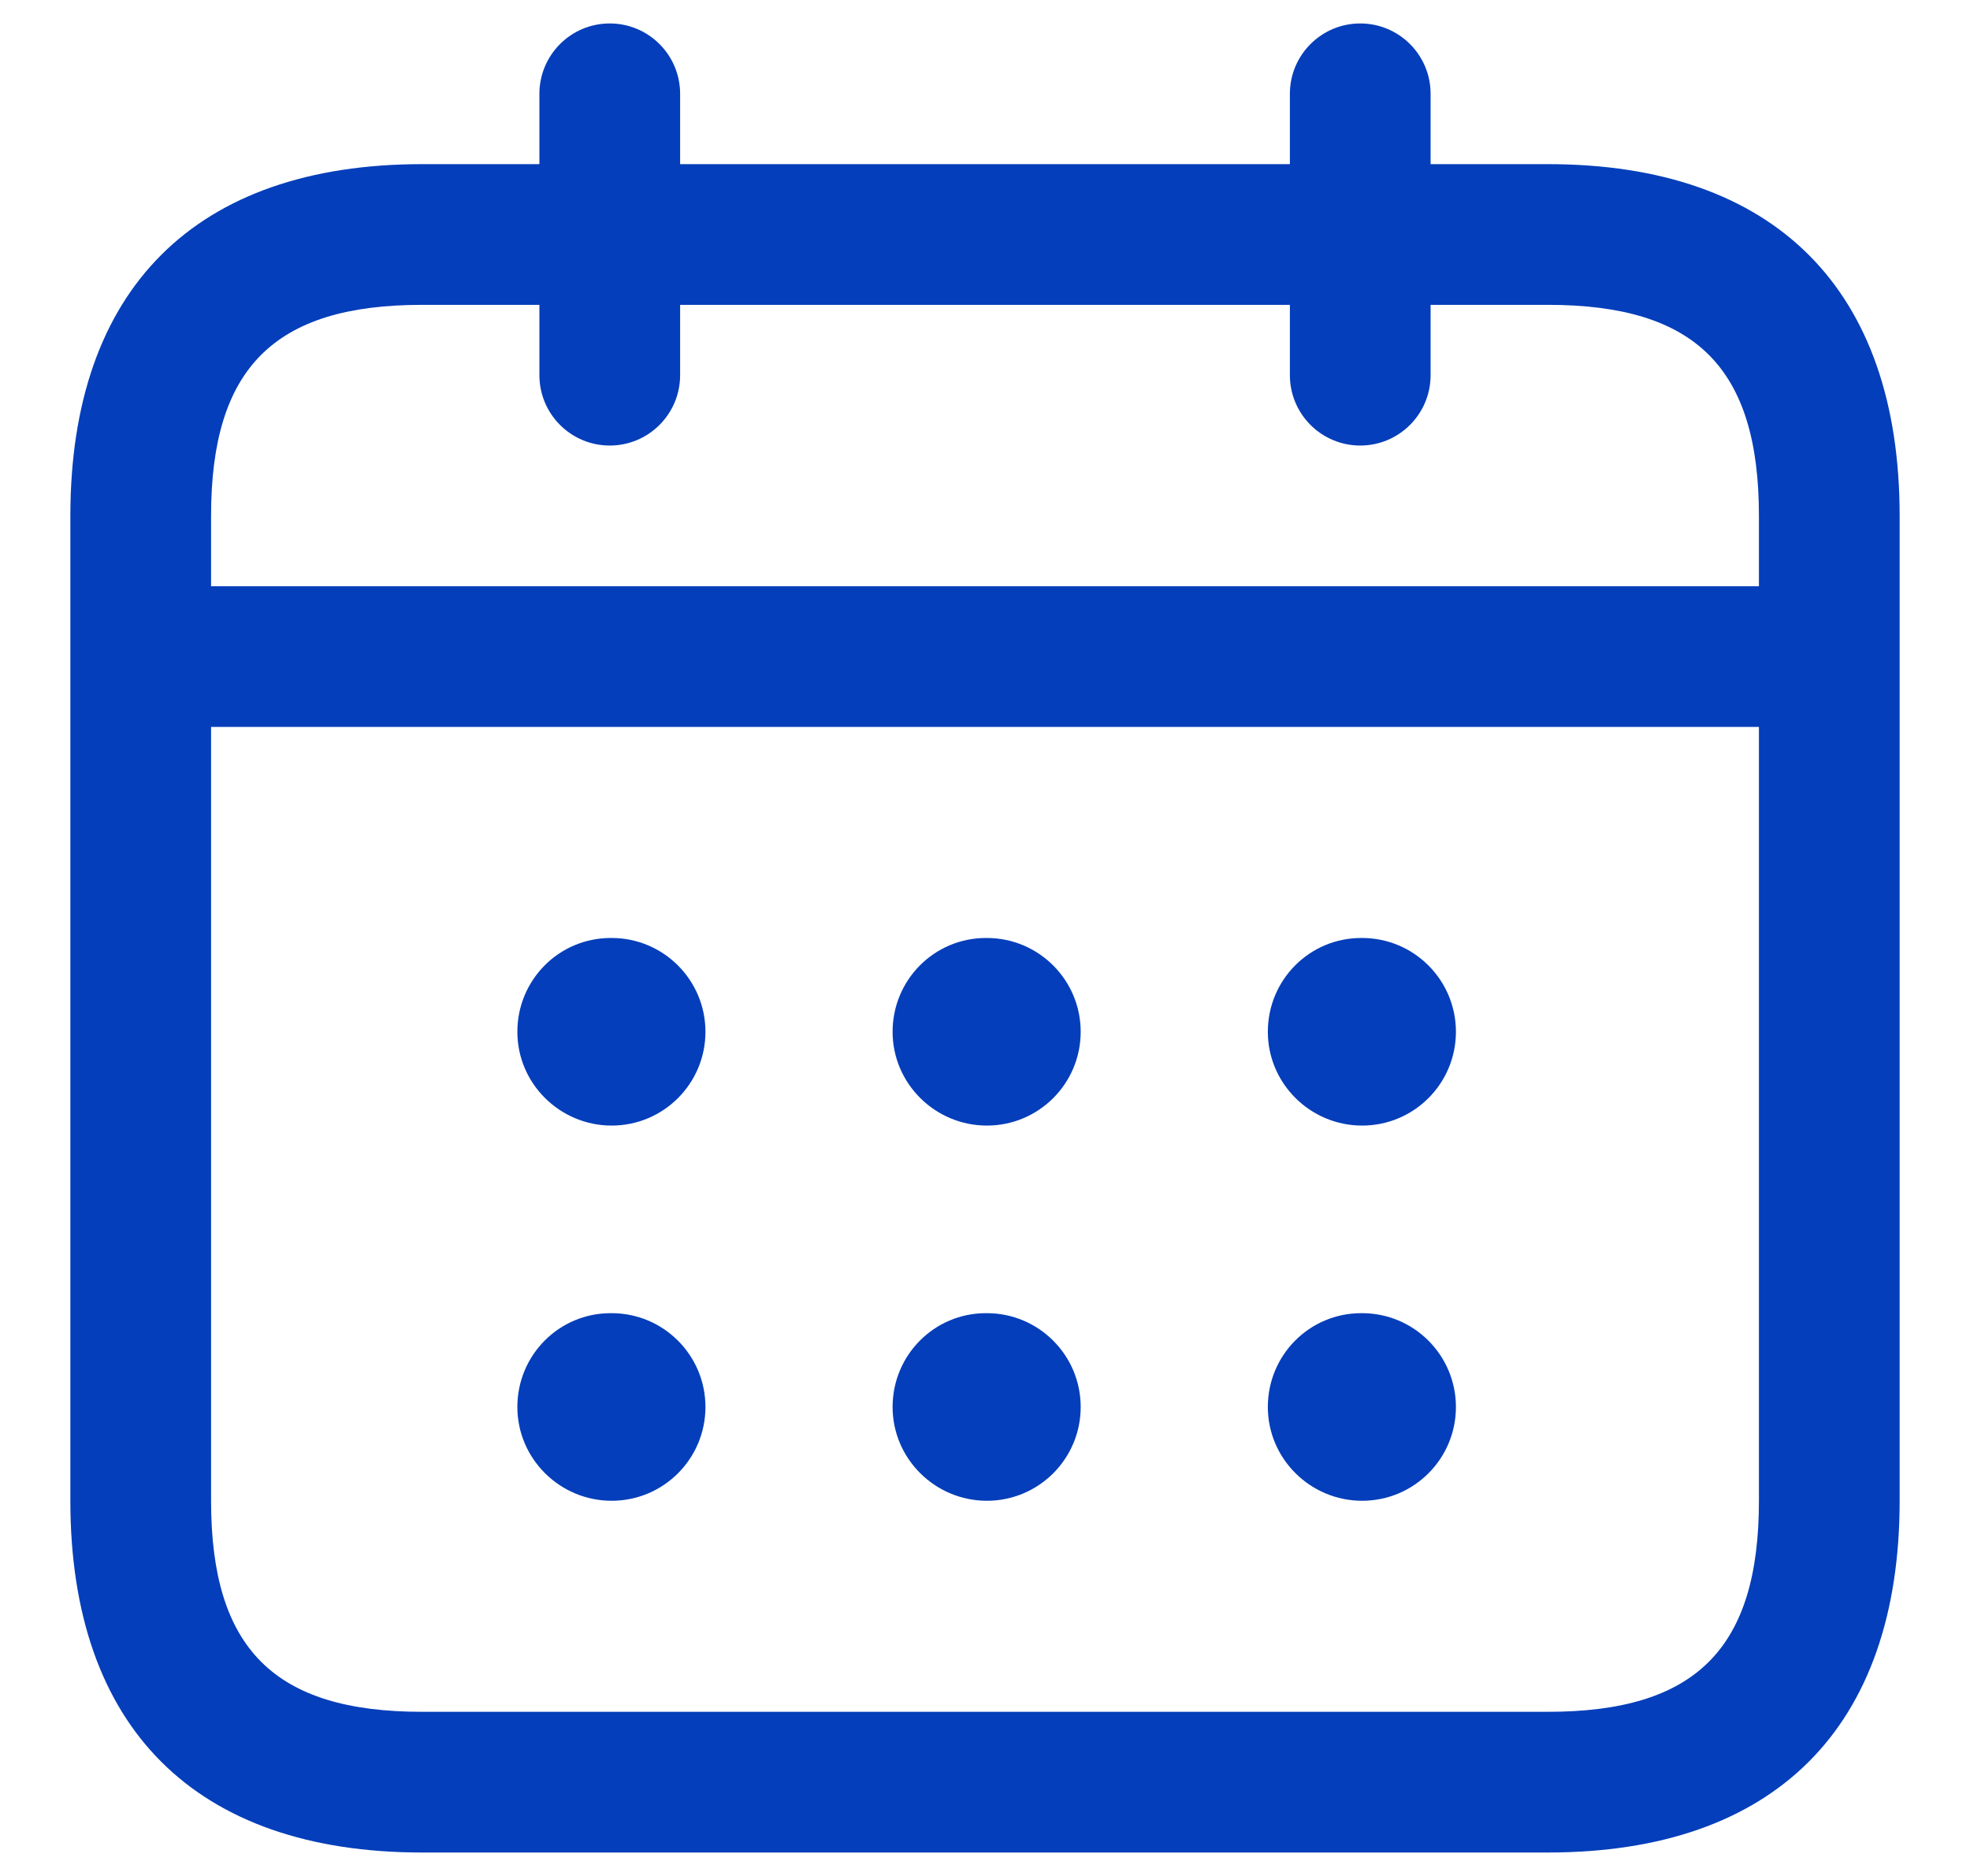 <?xml version="1.0" encoding="UTF-8"?>
<svg xmlns="http://www.w3.org/2000/svg" width="21" height="20" viewBox="0 0 21 20" fill="none">
  <path d="M16.5 1.75H15.25V1C15.25 0.586 14.914 0.25 14.5 0.25C14.086 0.25 13.75 0.586 13.75 1V1.75H7.25V1C7.25 0.586 6.914 0.25 6.5 0.25C6.086 0.25 5.75 0.586 5.75 1V1.75H4.5C2.082 1.75 0.75 3.082 0.75 5.5V16C0.75 18.418 2.082 19.75 4.5 19.75H16.5C18.918 19.75 20.25 18.418 20.25 16V5.5C20.25 3.082 18.918 1.75 16.5 1.75ZM4.5 3.25H5.75V4C5.75 4.414 6.086 4.75 6.5 4.75C6.914 4.75 7.25 4.414 7.25 4V3.25H13.75V4C13.75 4.414 14.086 4.75 14.5 4.75C14.914 4.75 15.25 4.414 15.25 4V3.25H16.5C18.077 3.25 18.75 3.923 18.75 5.5V6.25H2.25V5.5C2.25 3.923 2.923 3.25 4.5 3.25ZM16.5 18.25H4.5C2.923 18.25 2.25 17.577 2.25 16V7.75H18.75V16C18.75 17.577 18.077 18.25 16.5 18.25ZM7.52 11C7.52 11.552 7.073 12 6.52 12C5.968 12 5.515 11.552 5.515 11C5.515 10.448 5.958 10 6.51 10H6.52C7.072 10 7.52 10.448 7.52 11ZM11.52 11C11.52 11.552 11.073 12 10.52 12C9.968 12 9.515 11.552 9.515 11C9.515 10.448 9.958 10 10.51 10H10.52C11.072 10 11.52 10.448 11.52 11ZM15.52 11C15.52 11.552 15.073 12 14.52 12C13.968 12 13.515 11.552 13.515 11C13.515 10.448 13.958 10 14.51 10H14.52C15.072 10 15.52 10.448 15.52 11ZM7.52 15C7.52 15.552 7.073 16 6.52 16C5.968 16 5.515 15.552 5.515 15C5.515 14.448 5.958 14 6.51 14H6.52C7.072 14 7.52 14.448 7.52 15ZM11.52 15C11.52 15.552 11.073 16 10.52 16C9.968 16 9.515 15.552 9.515 15C9.515 14.448 9.958 14 10.51 14H10.52C11.072 14 11.52 14.448 11.52 15ZM15.52 15C15.52 15.552 15.073 16 14.52 16C13.968 16 13.515 15.552 13.515 15C13.515 14.448 13.958 14 14.51 14H14.52C15.072 14 15.52 14.448 15.52 15Z" fill="#043EBA"></path>
</svg>
